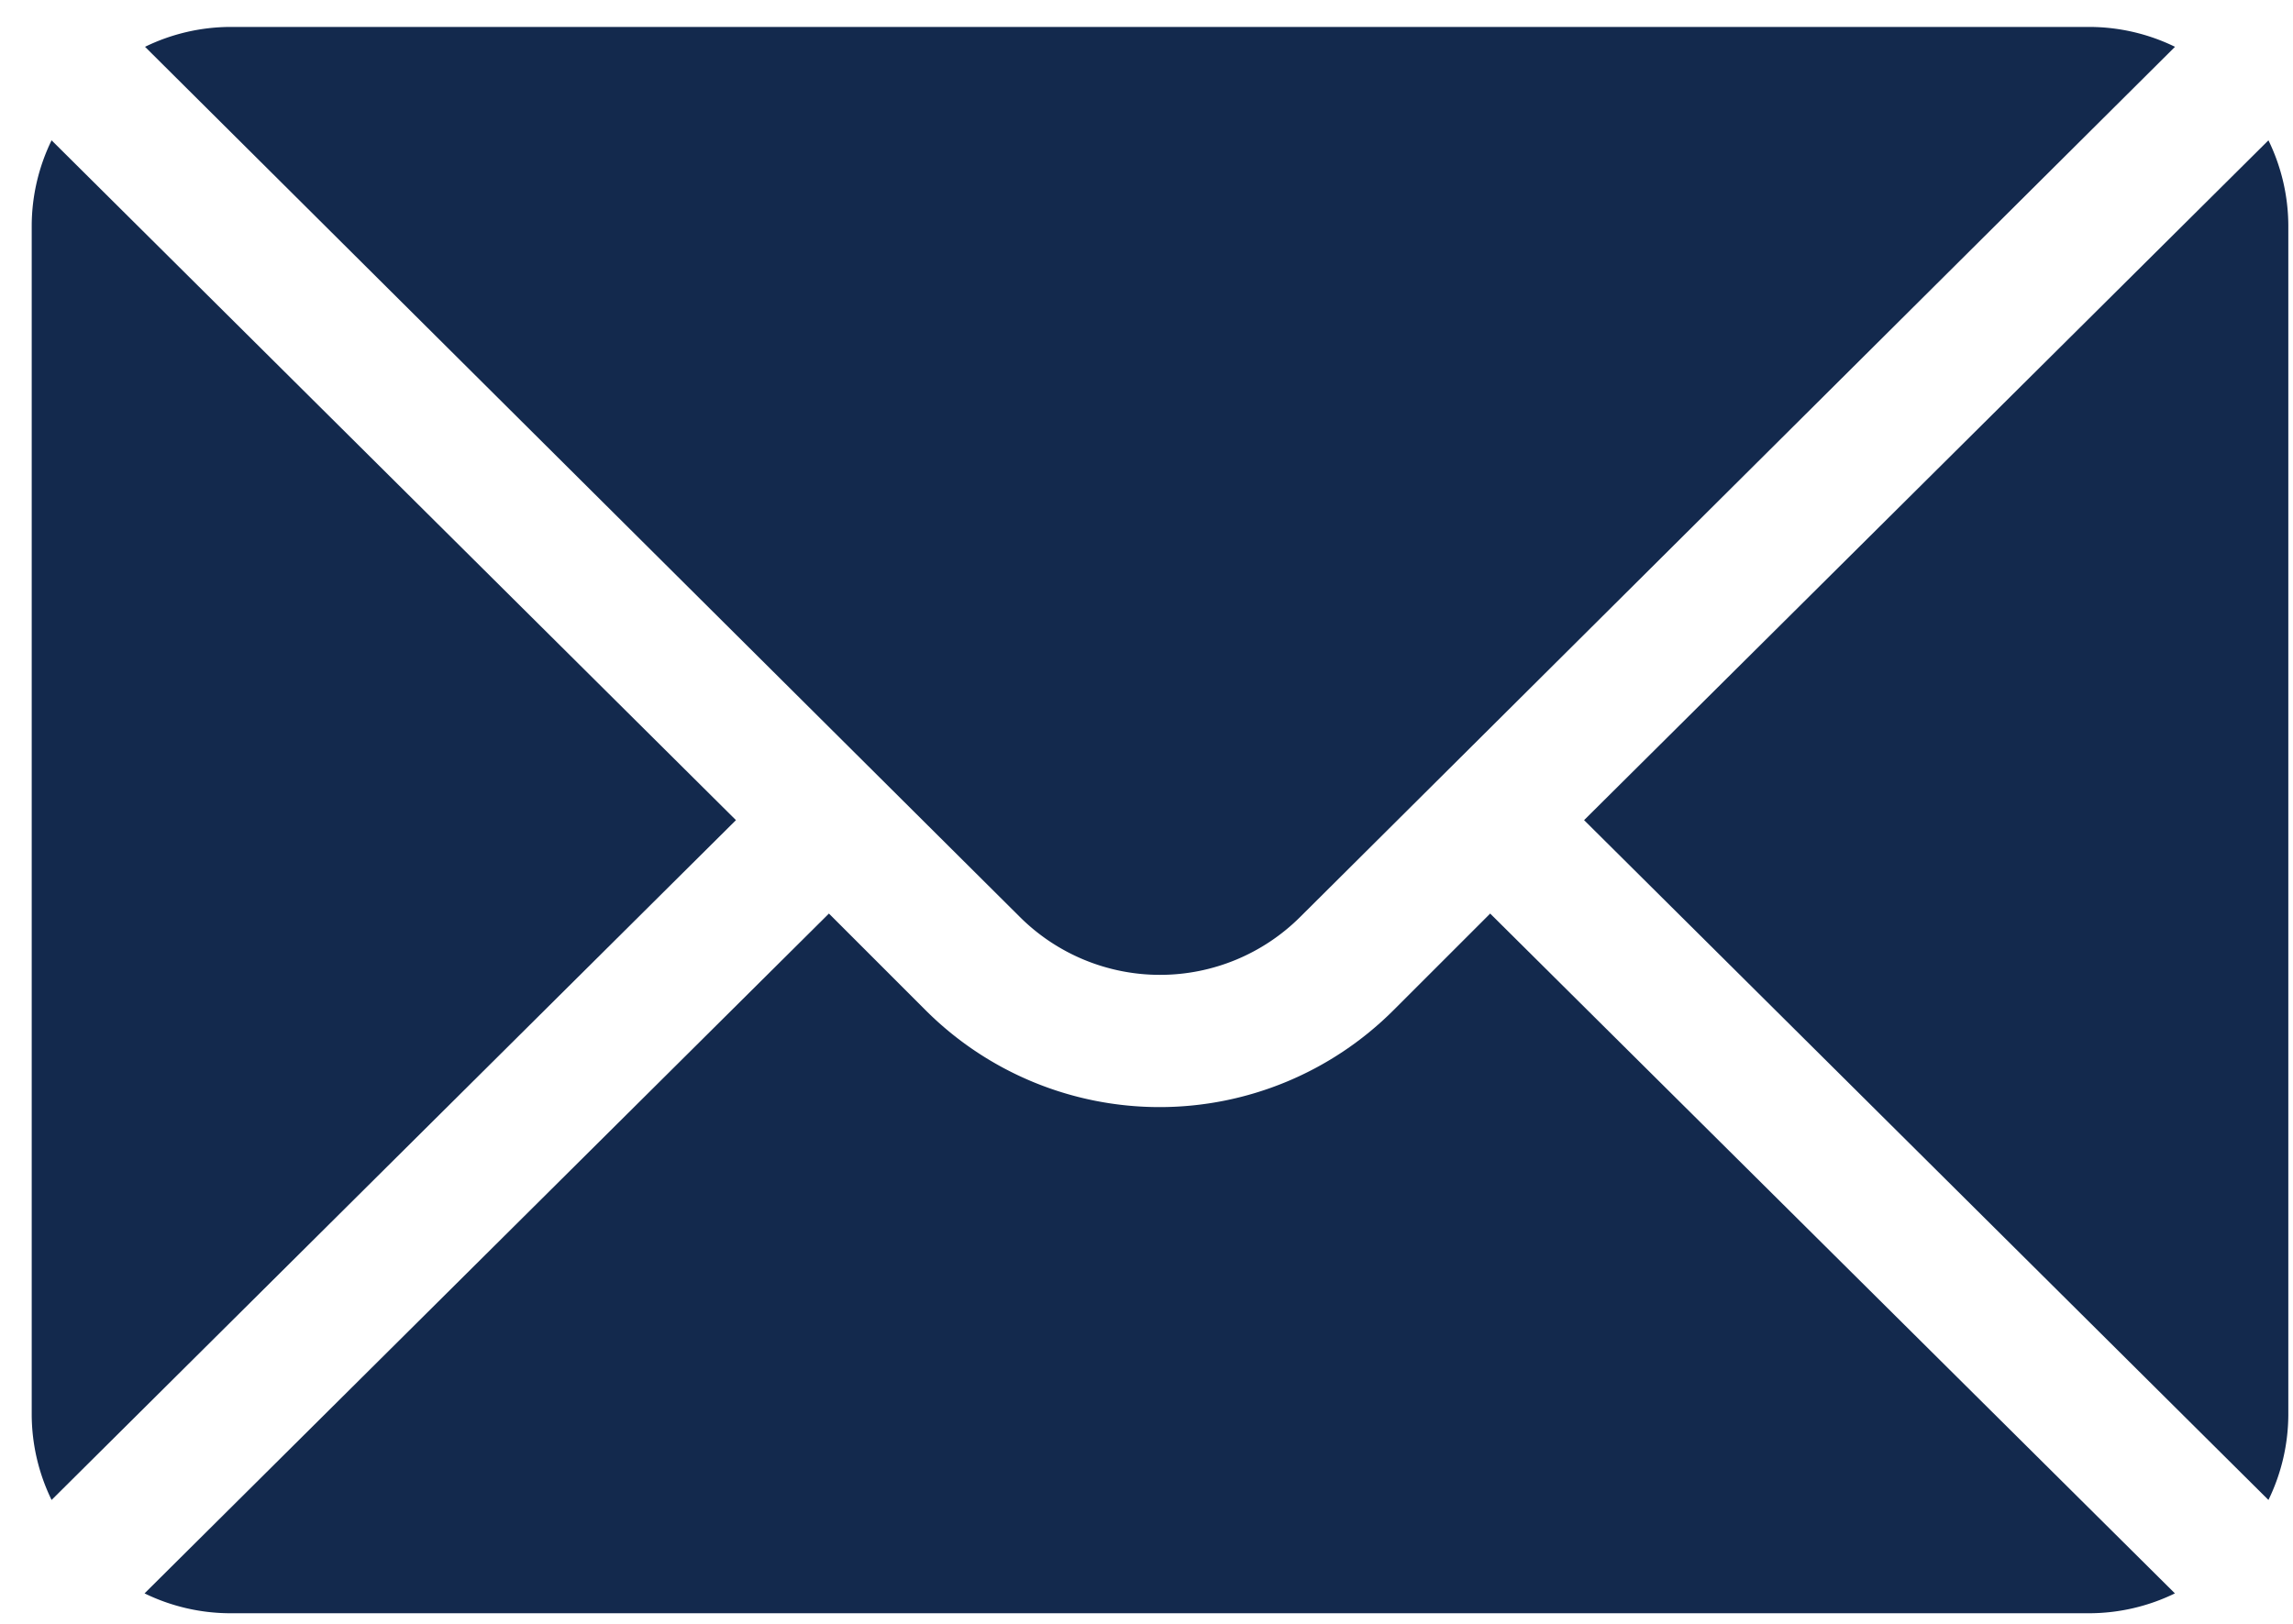 <svg xmlns="http://www.w3.org/2000/svg" xmlns:xlink="http://www.w3.org/1999/xlink" width="24" height="17" viewBox="0 0 24 17">
  <defs>
    <clipPath id="clip-path">
      <rect id="Rectangle_8712" data-name="Rectangle 8712" width="24" height="17" transform="translate(-0.401 -0.284)" fill="#13294d"/>
    </clipPath>
  </defs>
  <g id="Group_30980" data-name="Group 30980" transform="translate(0.449 0.33)">
    <g id="Group_30980-2" data-name="Group 30980" transform="translate(-0.048 -0.046)" clip-path="url(#clip-path)">
      <path id="Path_68666" data-name="Path 68666" d="M359.374,25.721l-7.163,7.117,7.163,7.117a2.052,2.052,0,0,0,.208-.889V26.61a2.052,2.052,0,0,0-.208-.889" transform="translate(-336.032 -24.536)" fill="#13294d"/>
      <path id="Path_68667" data-name="Path 68667" d="M46.078,0H26.61a2.052,2.052,0,0,0-.889.208l9.156,9.109a2.078,2.078,0,0,0,2.935,0L46.968.208A2.052,2.052,0,0,0,46.078,0" transform="translate(-24.604 -0.002)" fill="#13294d"/>
      <path id="Path_68668" data-name="Path 68668" d="M.208,25.721A2.052,2.052,0,0,0,0,26.61V39.066a2.052,2.052,0,0,0,.208.889l7.163-7.117Z" transform="translate(-0.069 -24.536)" fill="#13294d"/>
      <path id="Path_68669" data-name="Path 68669" d="M39.8,201.211l-1.014,1.014a3.463,3.463,0,0,1-4.893,0l-1.014-1.014-7.163,7.117a2.052,2.052,0,0,0,.889.208H46.078a2.052,2.052,0,0,0,.889-.208Z" transform="translate(-24.604 -191.931)" fill="#13294d"/>
    </g>
  </g>
</svg>
